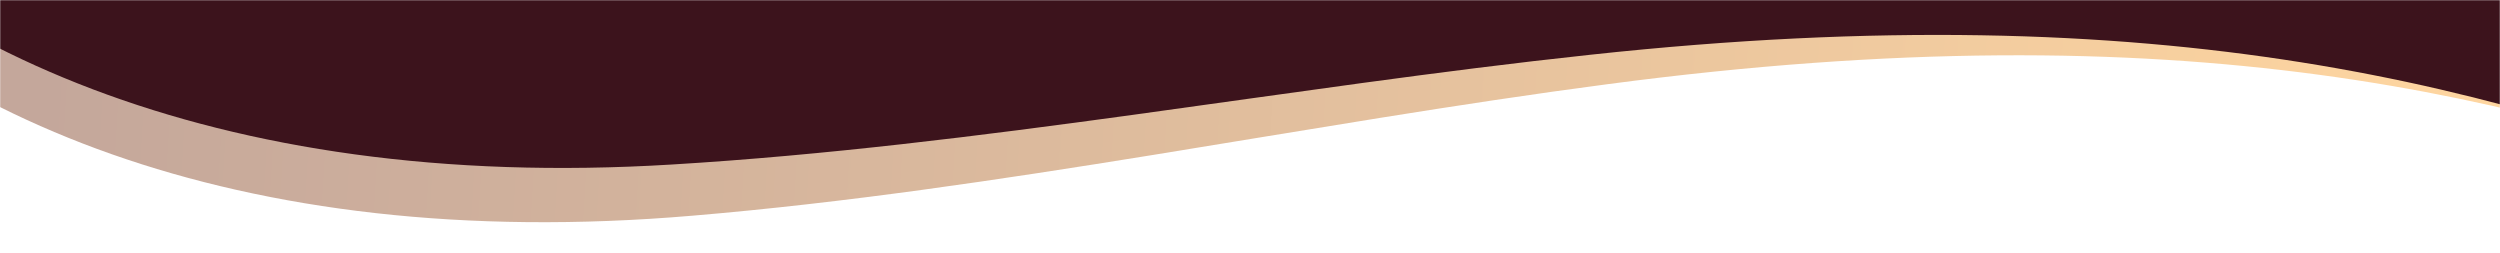 <svg width="1440" height="146" viewBox="0 0 1440 146" fill="none" xmlns="http://www.w3.org/2000/svg">
<mask id="mask0_40167_27133" style="mask-type:alpha" maskUnits="userSpaceOnUse" x="0" y="0" width="1441" height="147">
<rect x="1440" y="146" width="1440" height="146" transform="rotate(180 1440 146)" fill="#D9D9D9"/>
</mask>
<g mask="url(#mask0_40167_27133)">
<path d="M518.161 -1329.43C690.426 -1557.45 1130.01 -1495.02 1257.61 -1011.29C1300.33 -849.3 1320.17 -679.362 1354.29 -517.558C1418.78 -208.617 1533.05 -50.448 1654.98 81.44C1662.14 89.062 1668.94 101.422 1659.71 113.574C1650.64 125.519 1636.23 123.601 1626.03 119.542C1453.56 54.179 1257.41 4.633 926.2 48.459C752.833 71.215 575.532 109.378 398.768 124.245C-128.599 169.258 -335.044 -201.313 -162.721 -428.981L518.318 -1329.64L518.161 -1329.43Z" fill="url(#paint0_linear_40167_27133)"/>
<path d="M540.794 -1355.66C718.432 -1579.52 1156.4 -1506.65 1272.47 -1020.03C1311.32 -857.066 1327.12 -686.704 1357.38 -524.135C1414.5 -213.748 1524.98 -52.906 1643.75 81.843C1650.73 89.634 1657.23 102.152 1647.71 114.08C1638.35 125.807 1623.99 123.547 1613.9 119.247C1443.03 49.802 1248.11 -4.395 915.957 31.544C742.097 50.172 563.939 84.109 386.871 94.769C-141.416 127.23 -338.993 -248.145 -161.306 -471.651L540.955 -1355.86L540.794 -1355.66Z" fill="#3C131C"/>
</g>
<defs>
<linearGradient id="paint0_linear_40167_27133" x1="1443.5" y1="51" x2="28.404" y2="-34.579" gradientUnits="userSpaceOnUse">
<stop stop-color="#FFD6A0"/>
<stop offset="1" stop-color="#C4A79B"/>
</linearGradient>
</defs>
</svg>
